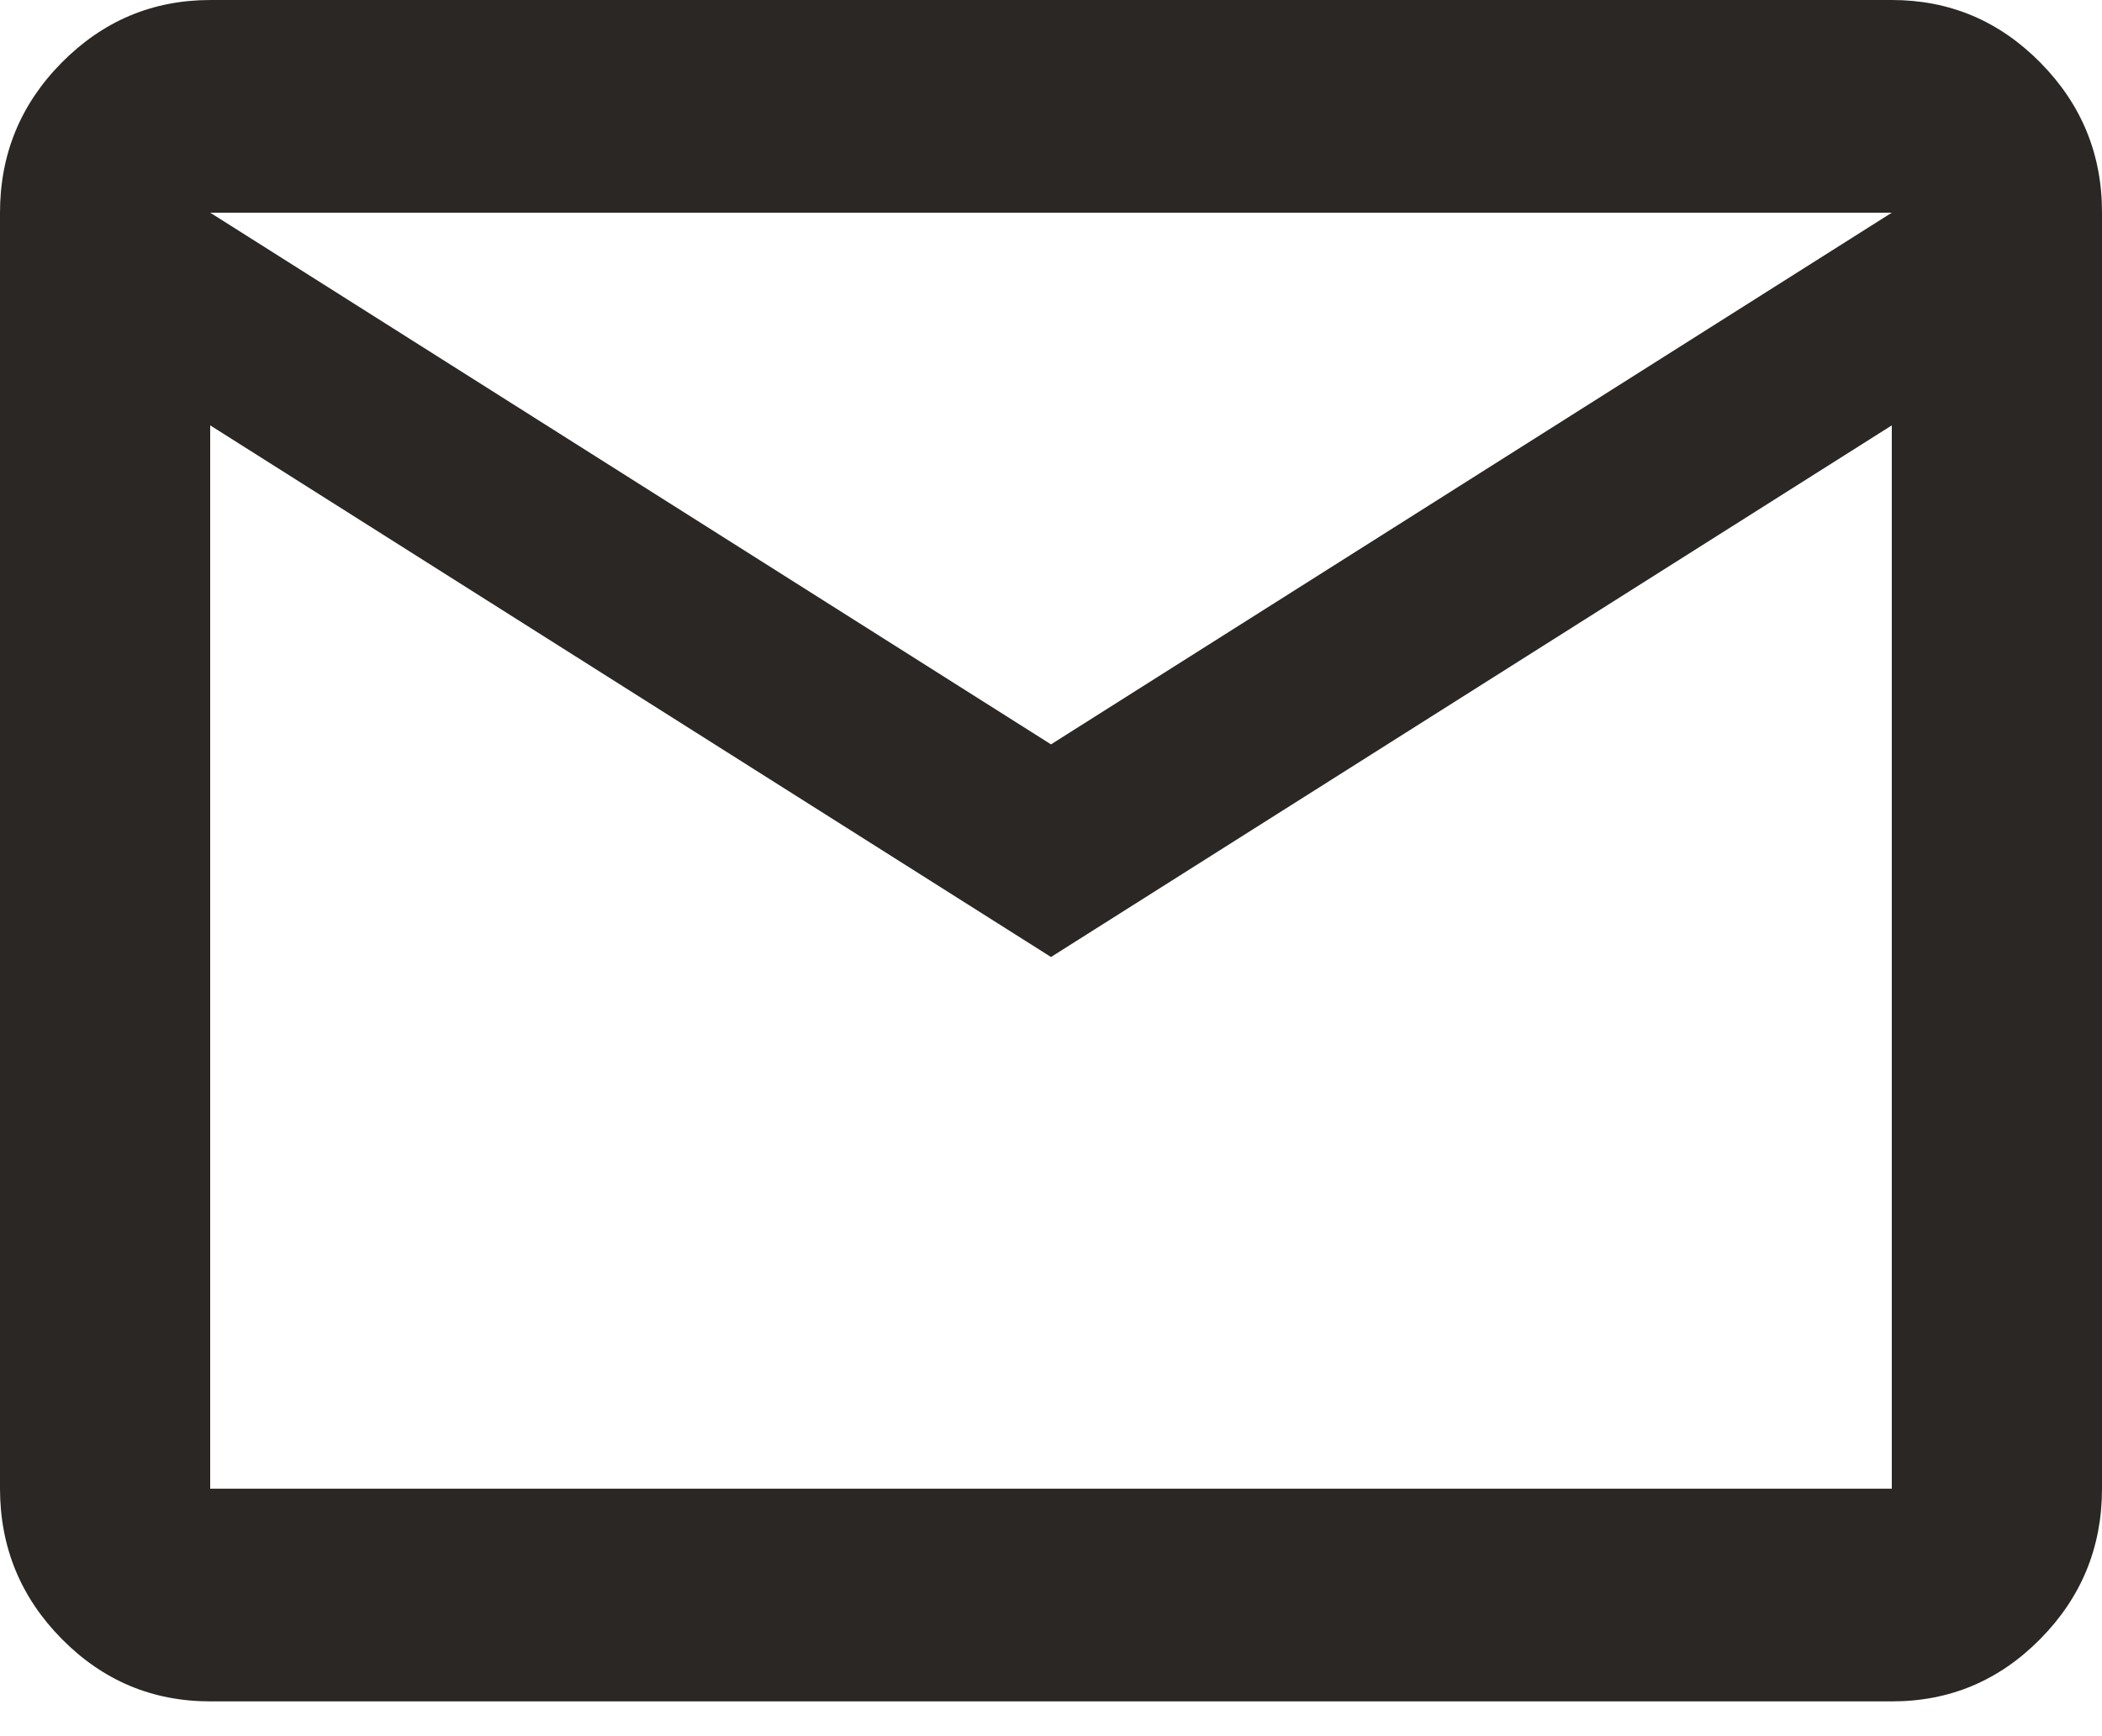 <svg width="46" height="38" viewBox="0 0 46 38" fill="none" xmlns="http://www.w3.org/2000/svg">
<path d="M4.6 37.238C3.335 37.238 2.252 36.783 1.352 35.872C0.452 34.961 0.002 33.865 0 32.583V4.655C0 3.375 0.451 2.279 1.352 1.369C2.254 0.458 3.337 0.002 4.6 0H41.4C42.665 0 43.748 0.456 44.65 1.369C45.551 2.281 46.002 3.376 46 4.655V32.583C46 33.863 45.55 34.96 44.65 35.872C43.75 36.784 42.666 37.24 41.4 37.238H4.6ZM23 20.946L4.6 9.31V32.583H41.4V9.31L23 20.946ZM23 16.292L41.4 4.655H4.6L23 16.292ZM4.6 9.31V4.655V32.583V9.31Z" fill="#2A2725"/>
</svg>
